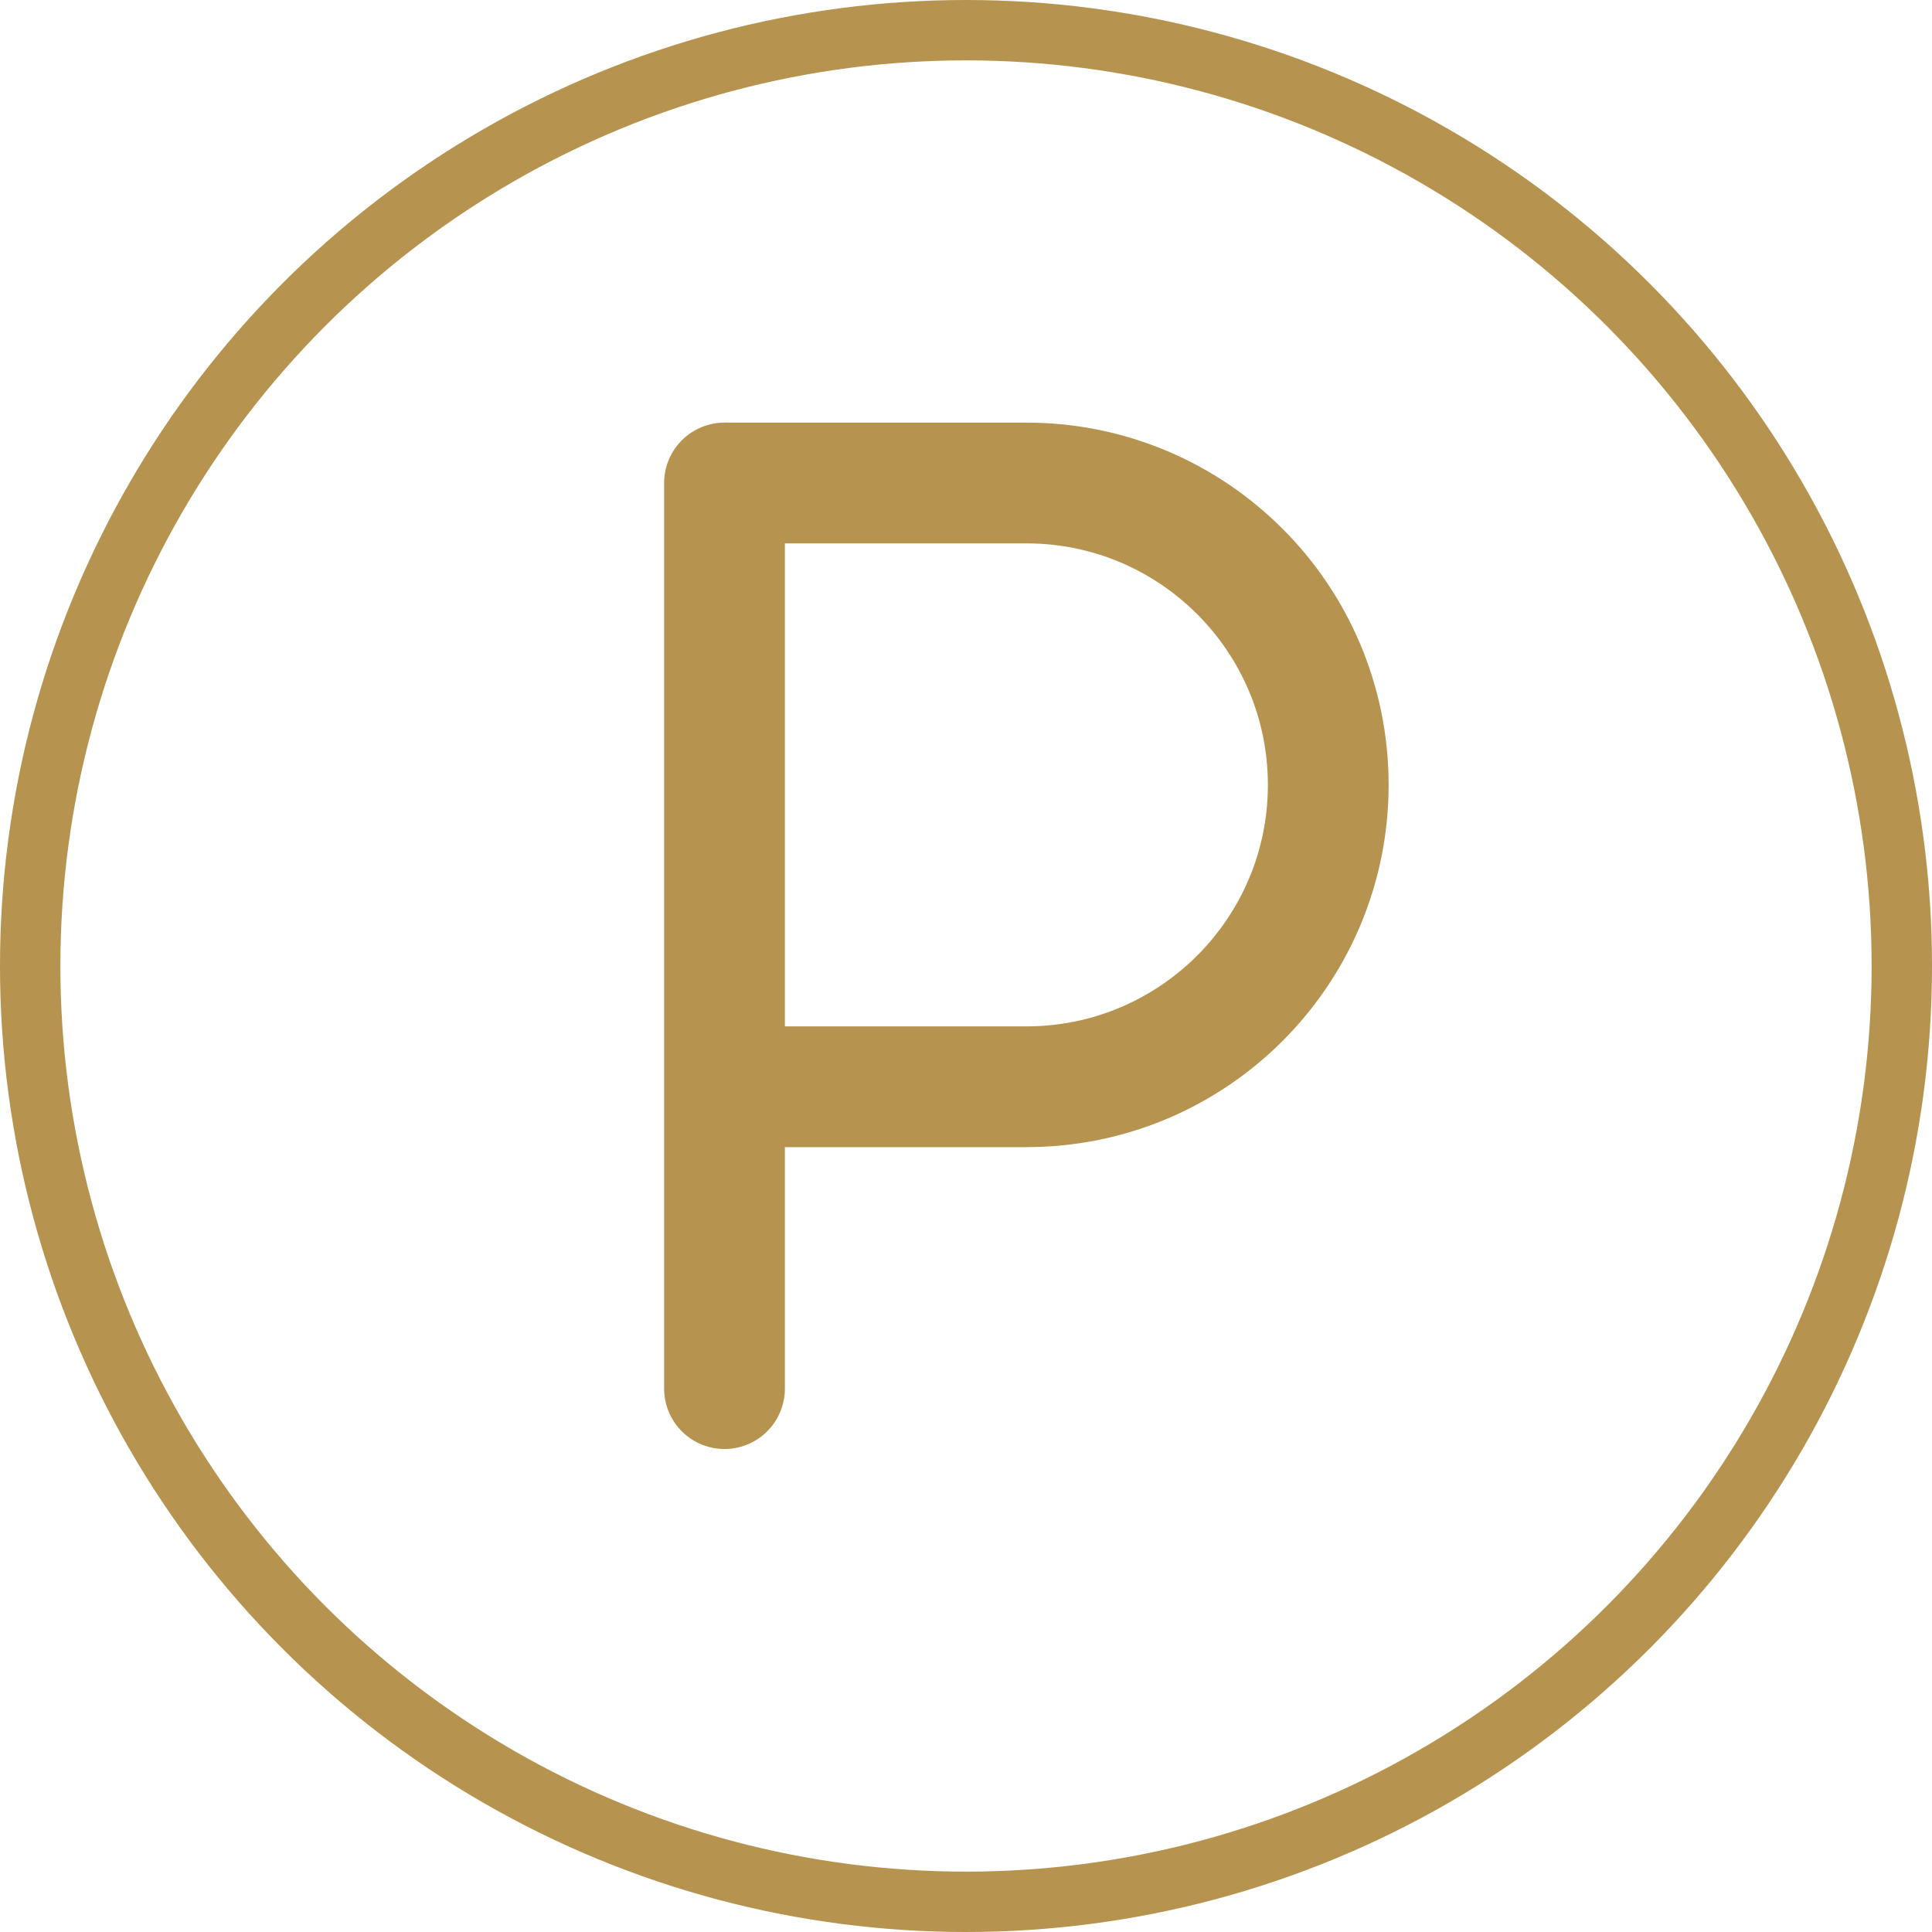 <?xml version="1.0" encoding="UTF-8"?> <svg xmlns="http://www.w3.org/2000/svg" width="32" height="32" viewBox="0 0 32 32" fill="none"> <g clip-path="url(#clip0_1642_943)"> <circle cx="16" cy="16" r="15.5" stroke="#B6934E"></circle> <path d="M12 8L12 23" stroke="#B6934E" stroke-width="2" stroke-linecap="round"></path> <path d="M12 18H17C19.761 18 22 15.761 22 13V13C22 10.239 19.761 8 17 8H12" stroke="#B6934E" stroke-width="2"></path> </g> <defs> <clipPath id="clip0_1642_943"> <rect width="32" height="32" fill="white"></rect> </clipPath> </defs> </svg> 